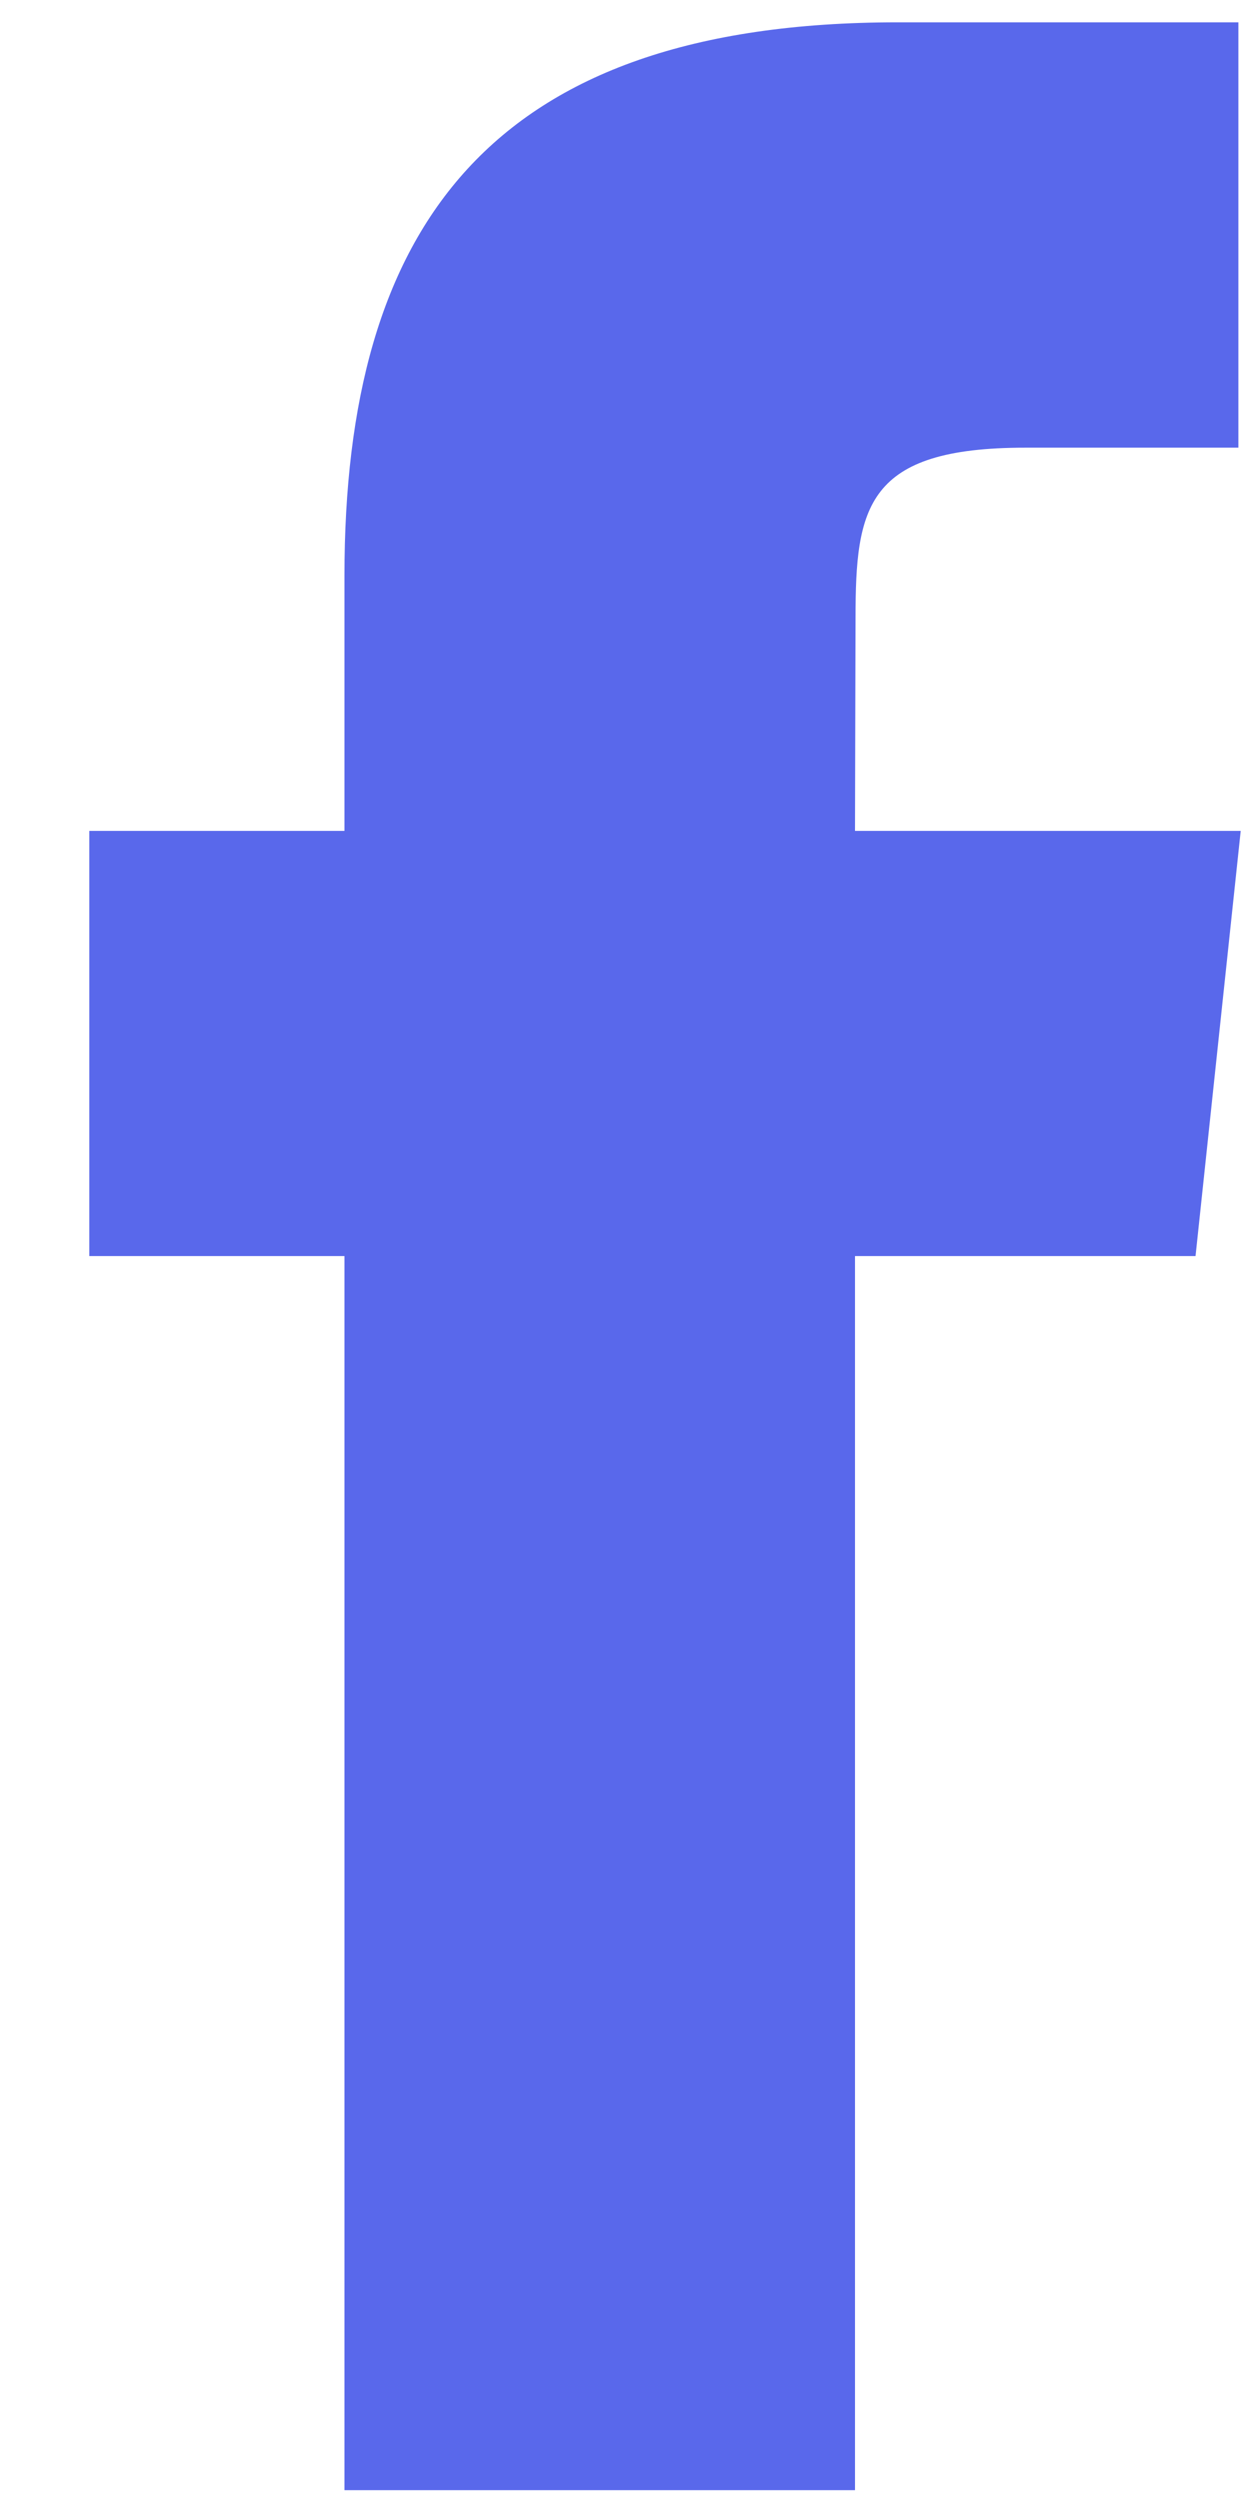 <svg width="7" height="14" viewBox="0 0 7 14" fill="none" xmlns="http://www.w3.org/2000/svg">
<path d="M4.788 13.945V7.034H6.695L6.948 4.653H4.788L4.791 3.461C4.791 2.84 4.85 2.507 5.742 2.507H6.935V0.125H5.027C2.735 0.125 1.929 1.28 1.929 3.223V4.653H0.5V7.034H1.929V13.945H4.788Z" fill="#5968EB"/>
</svg>
